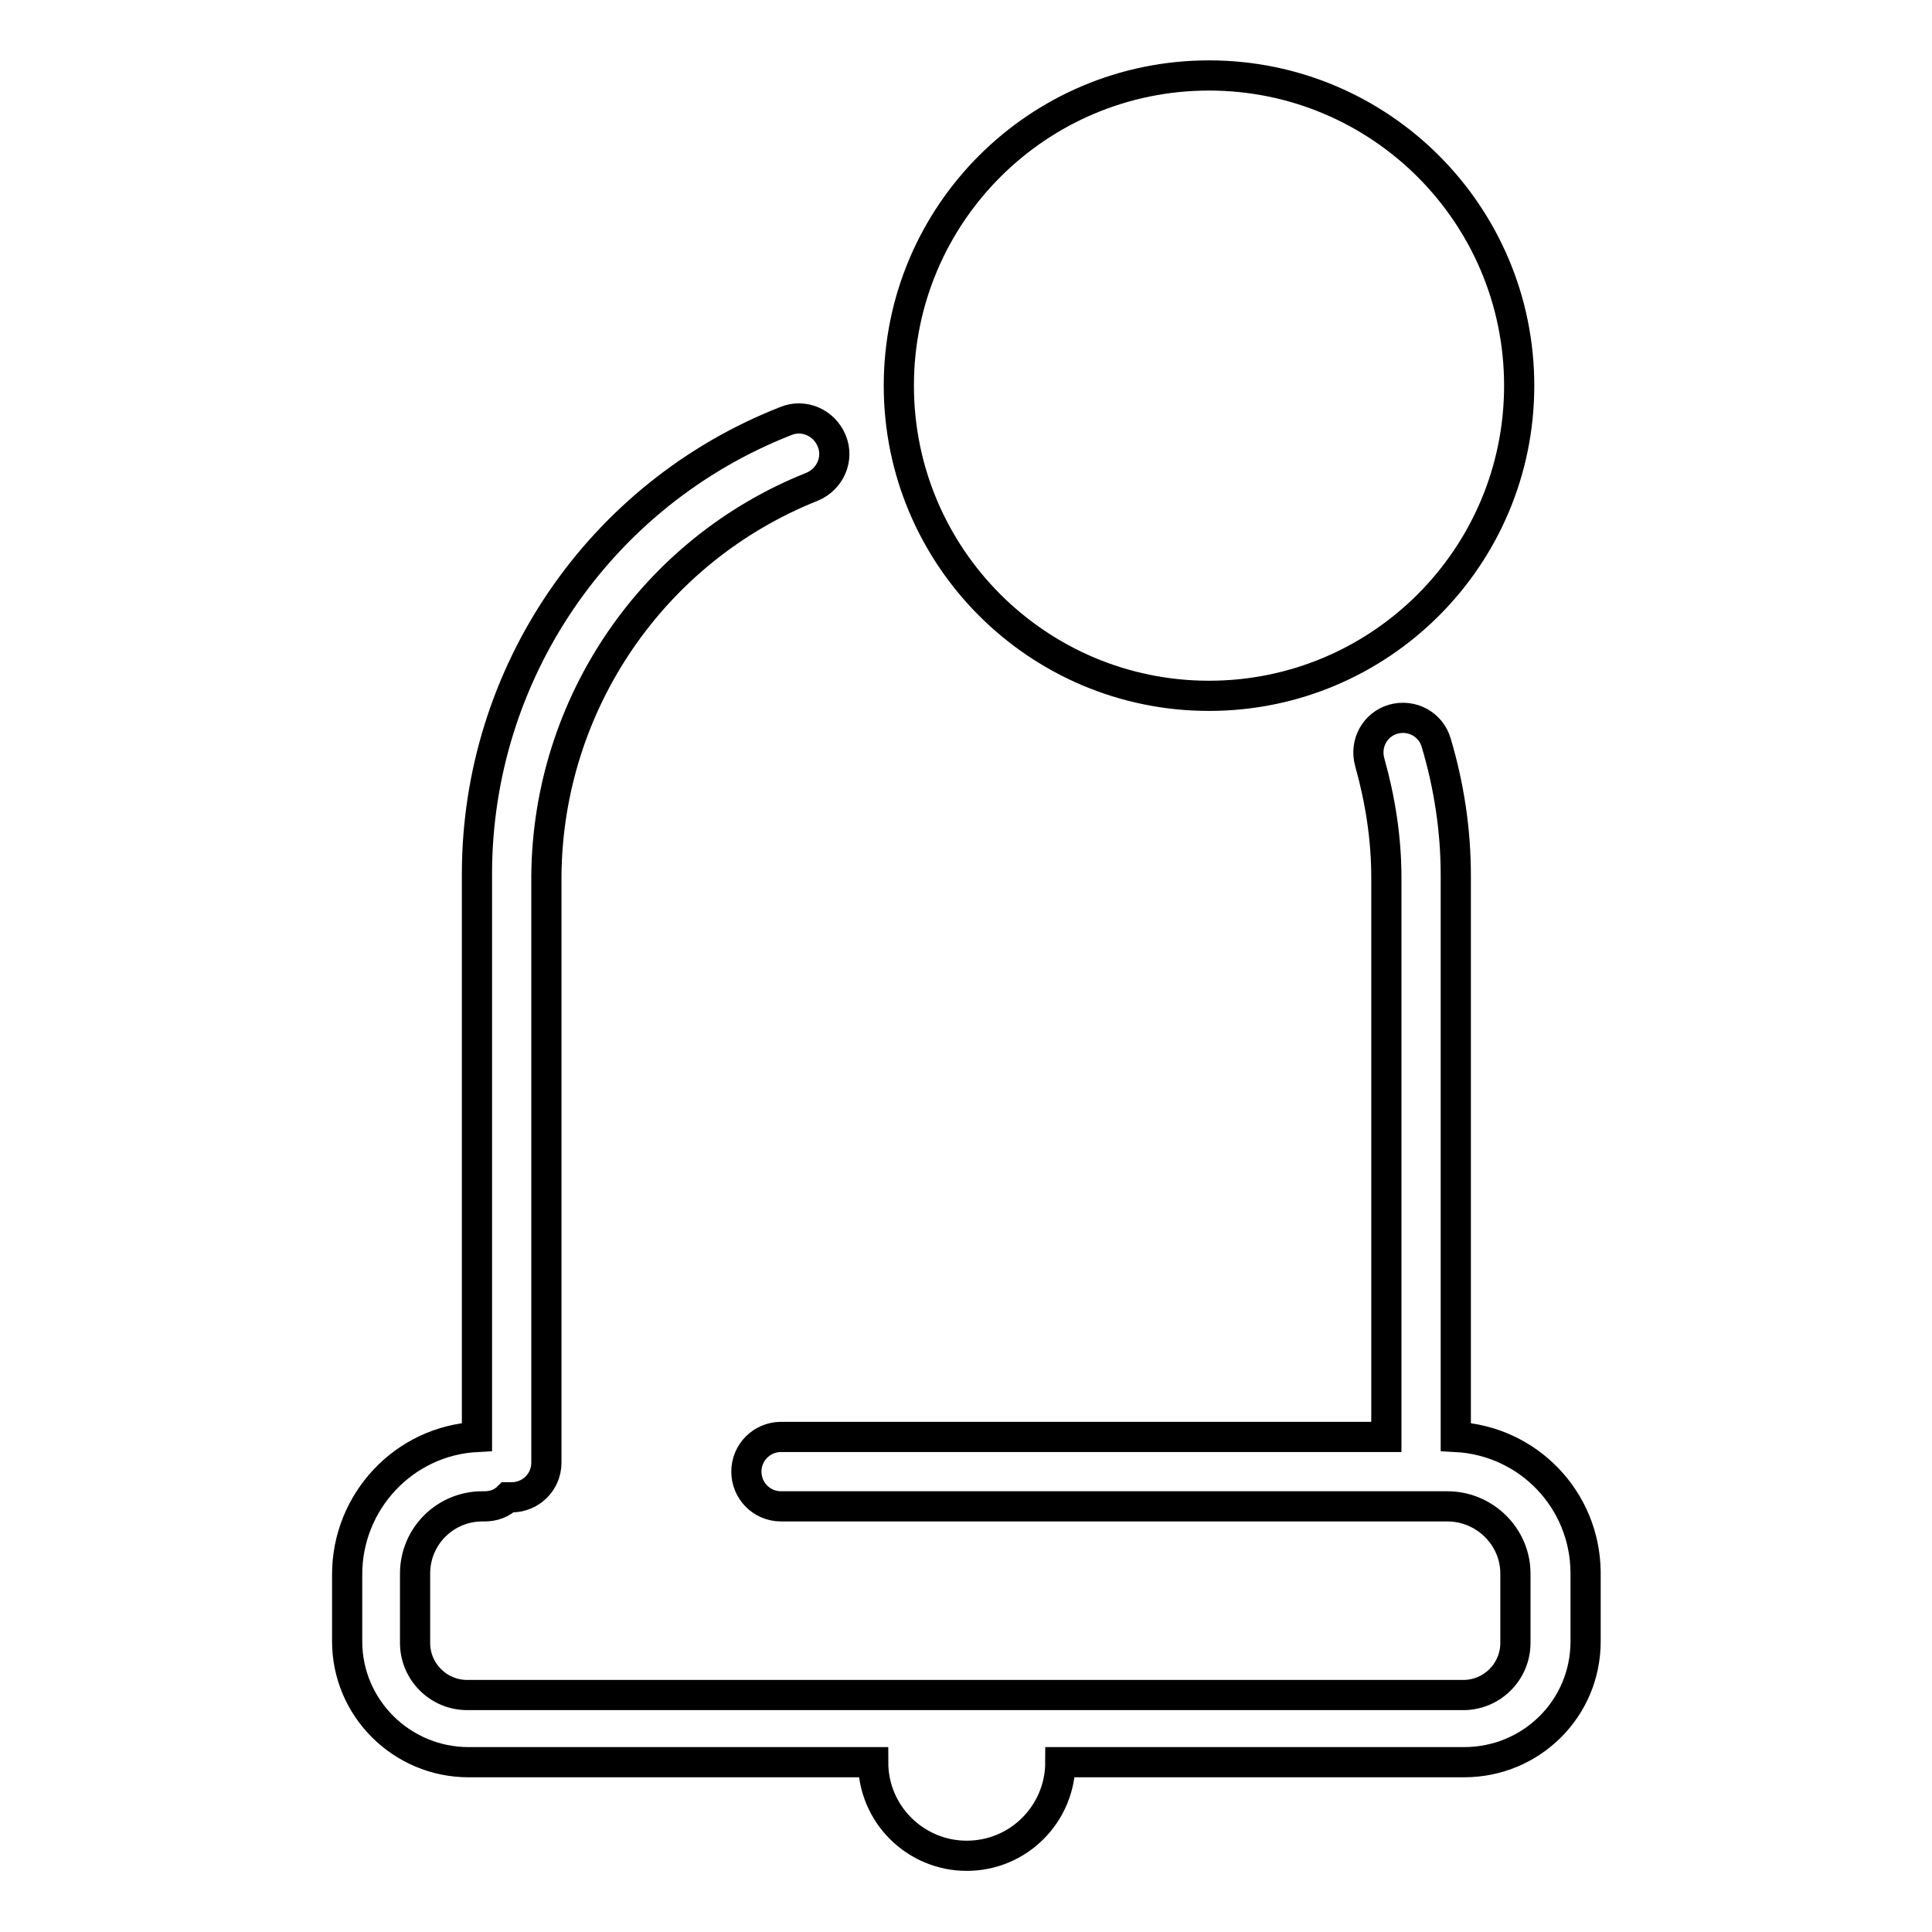 <?xml version="1.0" encoding="utf-8"?>
<!-- Svg Vector Icons : http://www.onlinewebfonts.com/icon -->
<!DOCTYPE svg PUBLIC "-//W3C//DTD SVG 1.1//EN" "http://www.w3.org/Graphics/SVG/1.1/DTD/svg11.dtd">
<svg version="1.1" xmlns="http://www.w3.org/2000/svg" xmlns:xlink="http://www.w3.org/1999/xlink" x="0px" y="0px" viewBox="0 0 256 256" enable-background="new 0 0 256 256" xml:space="preserve">
<g> <path stroke-width="4" fill-opacity="0" stroke="#000000"  d="M192.9,190.4V116c0-6-0.9-11.9-2.6-17.6c-0.7-2.4-3.2-3.8-5.7-3.1c-2.4,0.7-3.8,3.2-3.1,5.7l0,0 c1.4,5,2.2,10.1,2.2,15.3v74.1h-80.2c-2.5,0-4.6,2-4.6,4.6c0,2.5,2,4.6,4.6,4.6h88.3c4.9,0,9,4,9,8.9v9.2c0,3.8-3.1,6.9-6.9,6.9 h-132c-3.8,0-6.9-3.1-6.9-6.9v-9.2c0-5,4.1-9,9.1-8.9c0,0,0,0,0.1,0c1.2,0,2.3-0.4,3.1-1.2h0.5c2.5,0,4.6-2,4.6-4.6V116 c0.2-22.7,14.1-43.1,35.2-51.5c2.4-1,3.6-3.7,2.6-6.1c-1-2.4-3.7-3.6-6.1-2.6l0,0c-24.7,9.7-40.9,33.5-40.9,60v74.6 c-9.7,0.5-17.2,8.6-17.2,18.2v8.9c0,8.8,7.2,16,16.1,16h53.6c0,6.9,5.6,12.4,12.4,12.4c6.9,0,12.4-5.6,12.4-12.4H194 c8.9,0,16.1-7.1,16.1-16l0,0v-9.2C210,198.7,202.5,190.9,192.9,190.4z"/> <path stroke-width="4" fill-opacity="0" stroke="#000000"  d="M119.1,51.1c0,22.7,18.4,41.1,41.1,41.1s41.1-18.4,41.1-41.1c0-22.7-18.4-41.1-41.1-41.1 S119.1,28.4,119.1,51.1z"/></g>
</svg>